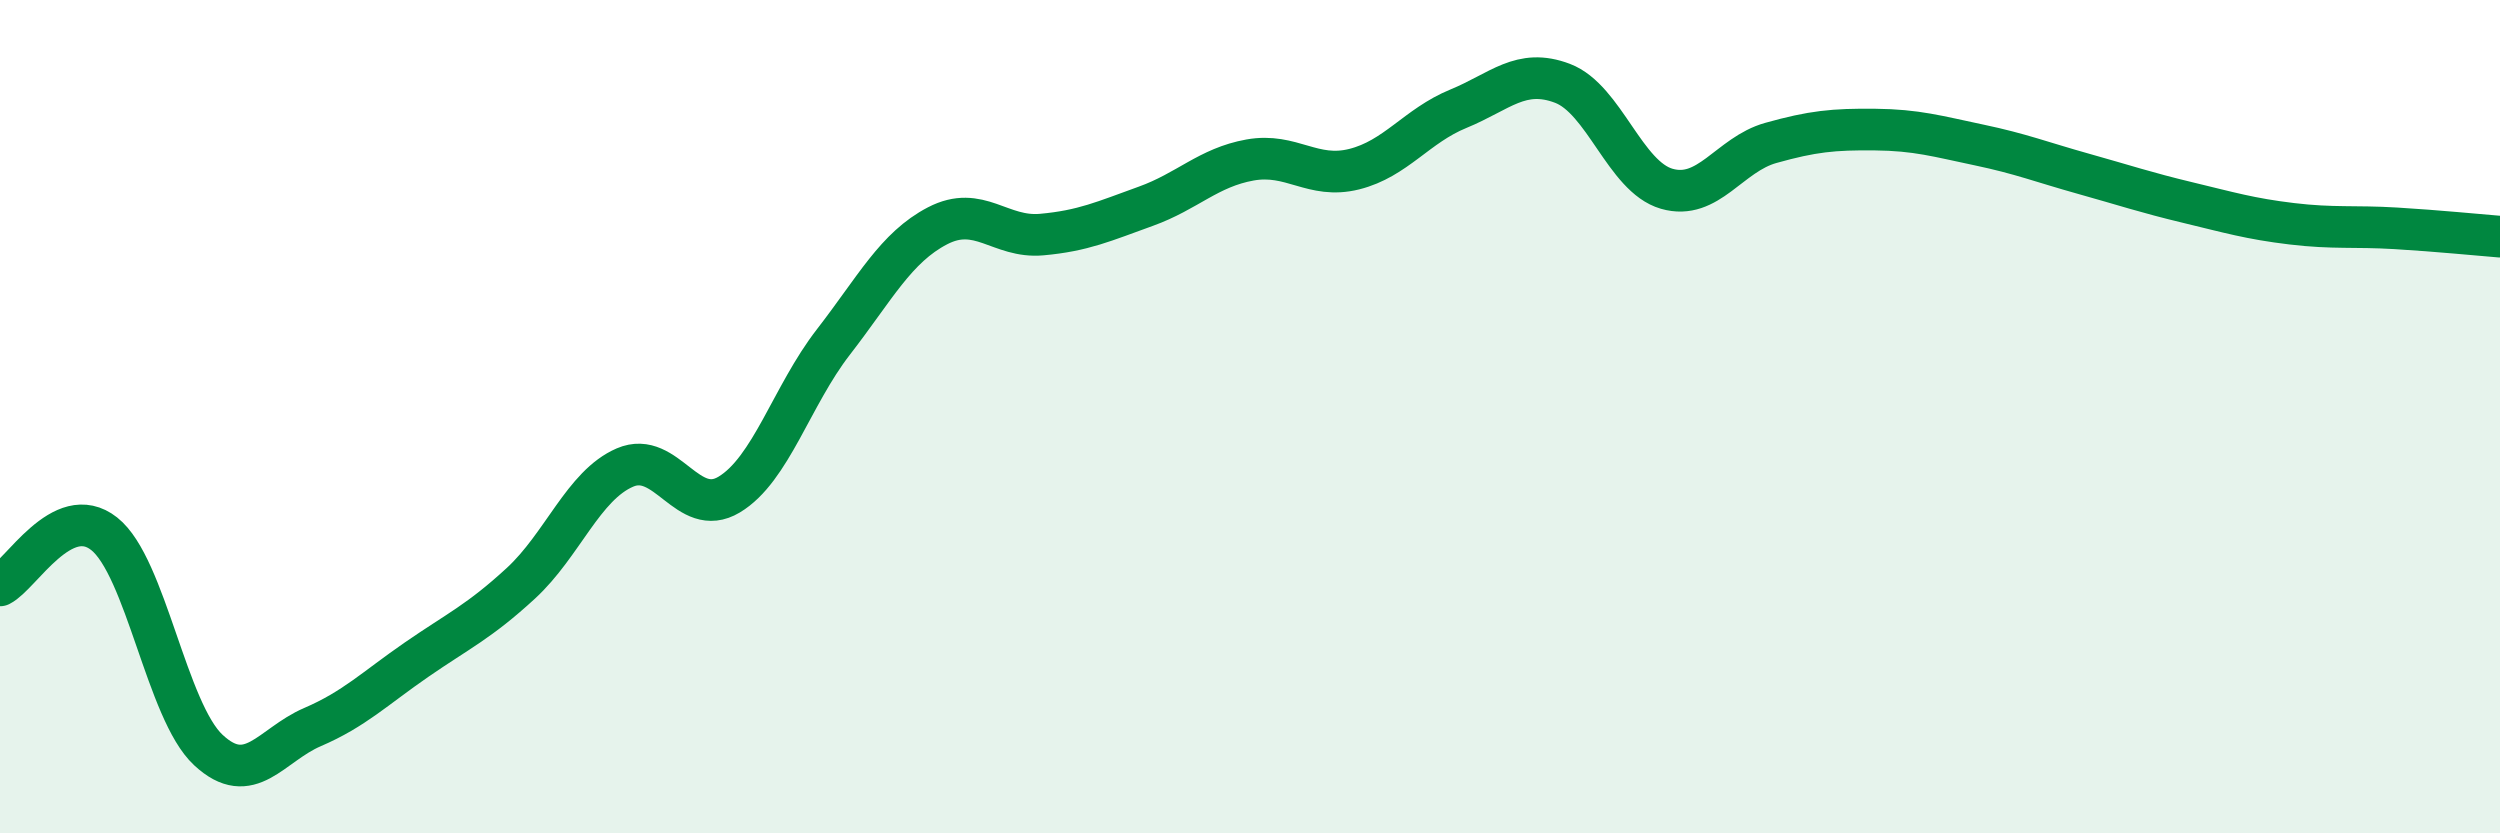 
    <svg width="60" height="20" viewBox="0 0 60 20" xmlns="http://www.w3.org/2000/svg">
      <path
        d="M 0,14.05 C 0.5,13.8 1.5,12.02 2.5,12.81 C 3.5,13.6 4,17.07 5,18 C 6,18.93 6.5,17.88 7.5,17.45 C 8.5,17.02 9,16.52 10,15.83 C 11,15.14 11.5,14.92 12.5,14 C 13.5,13.08 14,11.65 15,11.22 C 16,10.79 16.5,12.47 17.5,11.87 C 18.5,11.27 19,9.5 20,8.21 C 21,6.92 21.5,5.94 22.5,5.42 C 23.5,4.9 24,5.72 25,5.63 C 26,5.54 26.5,5.31 27.5,4.95 C 28.5,4.59 29,4.02 30,3.84 C 31,3.66 31.5,4.31 32.5,4.06 C 33.5,3.81 34,3.02 35,2.61 C 36,2.2 36.5,1.62 37.5,2 C 38.5,2.38 39,4.24 40,4.53 C 41,4.82 41.5,3.71 42.5,3.43 C 43.5,3.15 44,3.1 45,3.11 C 46,3.12 46.5,3.27 47.5,3.48 C 48.5,3.69 49,3.89 50,4.17 C 51,4.45 51.5,4.62 52.5,4.86 C 53.5,5.1 54,5.25 55,5.37 C 56,5.49 56.5,5.42 57.5,5.48 C 58.5,5.54 59.5,5.64 60,5.68L60 20L0 20Z"
        fill="#008740"
        opacity="0.1"
        stroke-linecap="round"
        stroke-linejoin="round"
      />
      <path
        d="M 0,14.05 C 0.5,13.8 1.5,12.02 2.5,12.81 C 3.5,13.6 4,17.07 5,18 C 6,18.93 6.5,17.88 7.5,17.45 C 8.5,17.02 9,16.52 10,15.83 C 11,15.14 11.5,14.92 12.5,14 C 13.5,13.08 14,11.65 15,11.22 C 16,10.79 16.5,12.47 17.5,11.87 C 18.5,11.27 19,9.5 20,8.21 C 21,6.92 21.5,5.94 22.5,5.42 C 23.5,4.9 24,5.72 25,5.63 C 26,5.54 26.5,5.31 27.5,4.95 C 28.5,4.59 29,4.02 30,3.84 C 31,3.66 31.5,4.31 32.5,4.06 C 33.5,3.81 34,3.02 35,2.61 C 36,2.2 36.5,1.62 37.5,2 C 38.5,2.38 39,4.24 40,4.53 C 41,4.82 41.5,3.71 42.5,3.43 C 43.5,3.15 44,3.1 45,3.11 C 46,3.12 46.5,3.27 47.5,3.48 C 48.5,3.69 49,3.89 50,4.17 C 51,4.45 51.5,4.62 52.5,4.86 C 53.5,5.1 54,5.25 55,5.37 C 56,5.49 56.5,5.42 57.5,5.48 C 58.5,5.54 59.5,5.64 60,5.68"
        stroke="#008740"
        stroke-width="1"
        fill="none"
        stroke-linecap="round"
        stroke-linejoin="round"
      />
    </svg>
  